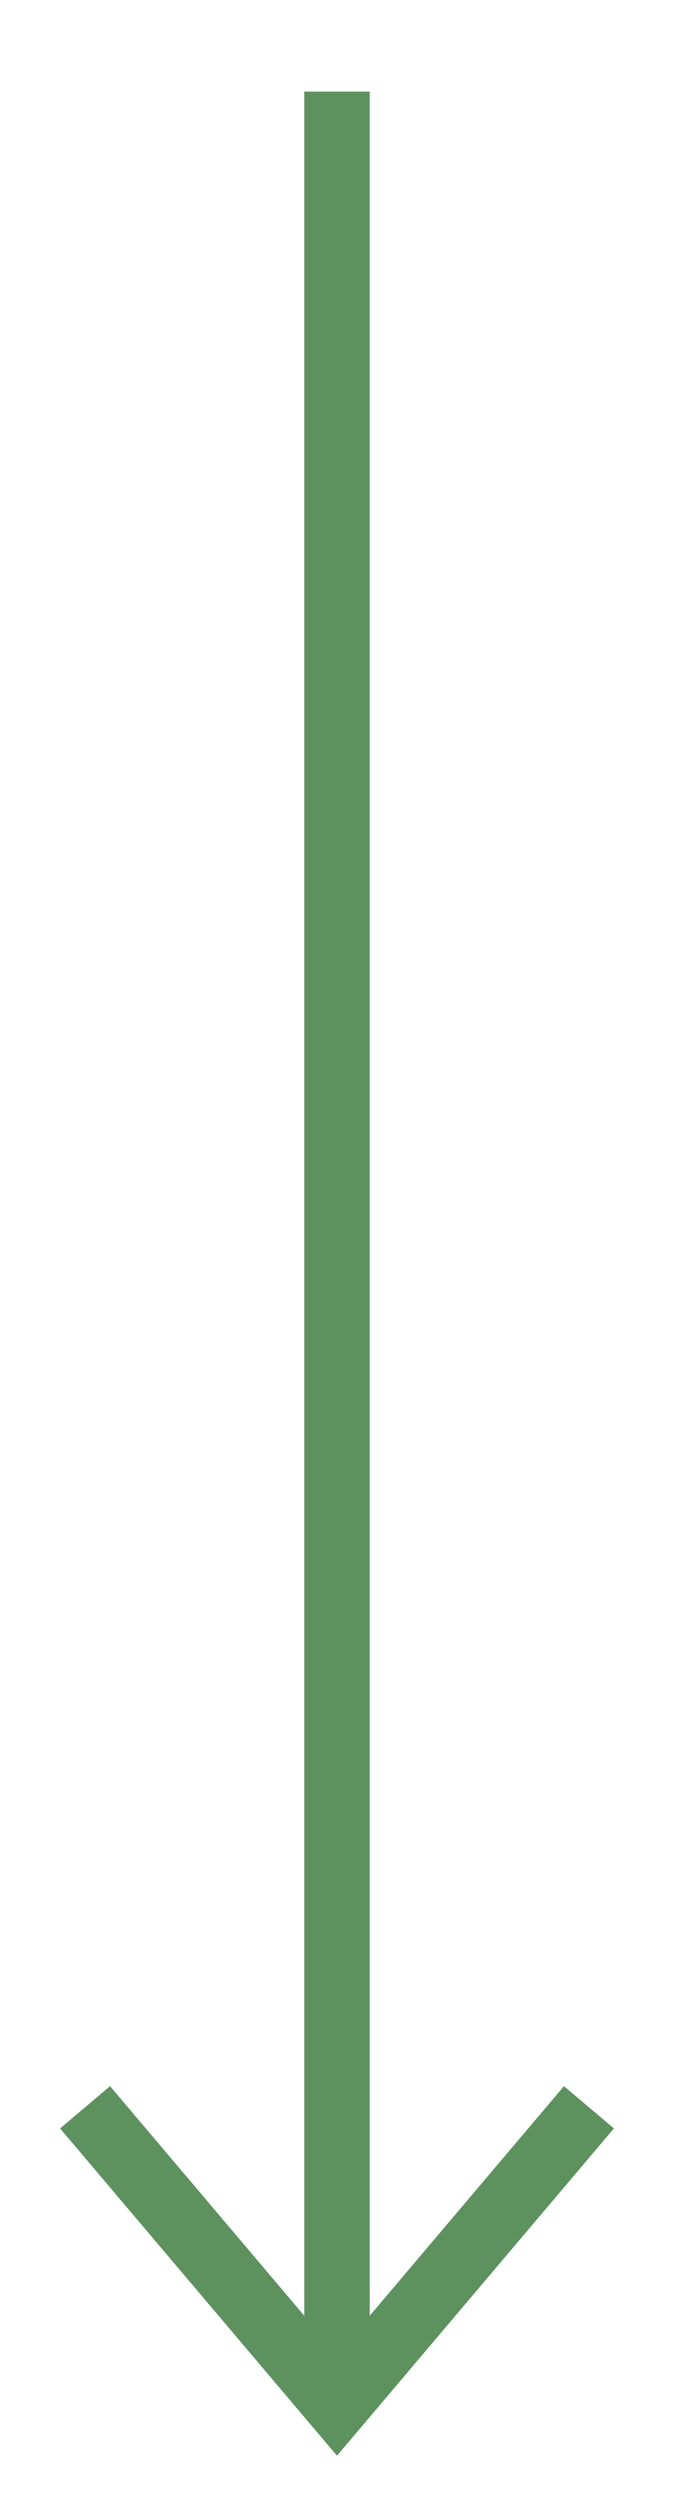<?xml version="1.0" encoding="UTF-8"?> <svg xmlns="http://www.w3.org/2000/svg" xmlns:xlink="http://www.w3.org/1999/xlink" version="1.1" id="Слой_1" x="0px" y="0px" viewBox="0 0 20.6 76.4" style="enable-background:new 0 0 20.6 76.4;" xml:space="preserve"> <style type="text/css"> .st0{fill:none;stroke:#5D925F;stroke-width:2;stroke-miterlimit:10;} </style> <title>Frame_6758287</title> <line class="st0" x1="10.3" y1="2.8" x2="10.3" y2="73.5"></line> <polyline class="st0" points="2.6,64.4 10.3,73.5 18,64.4 "></polyline> </svg> 